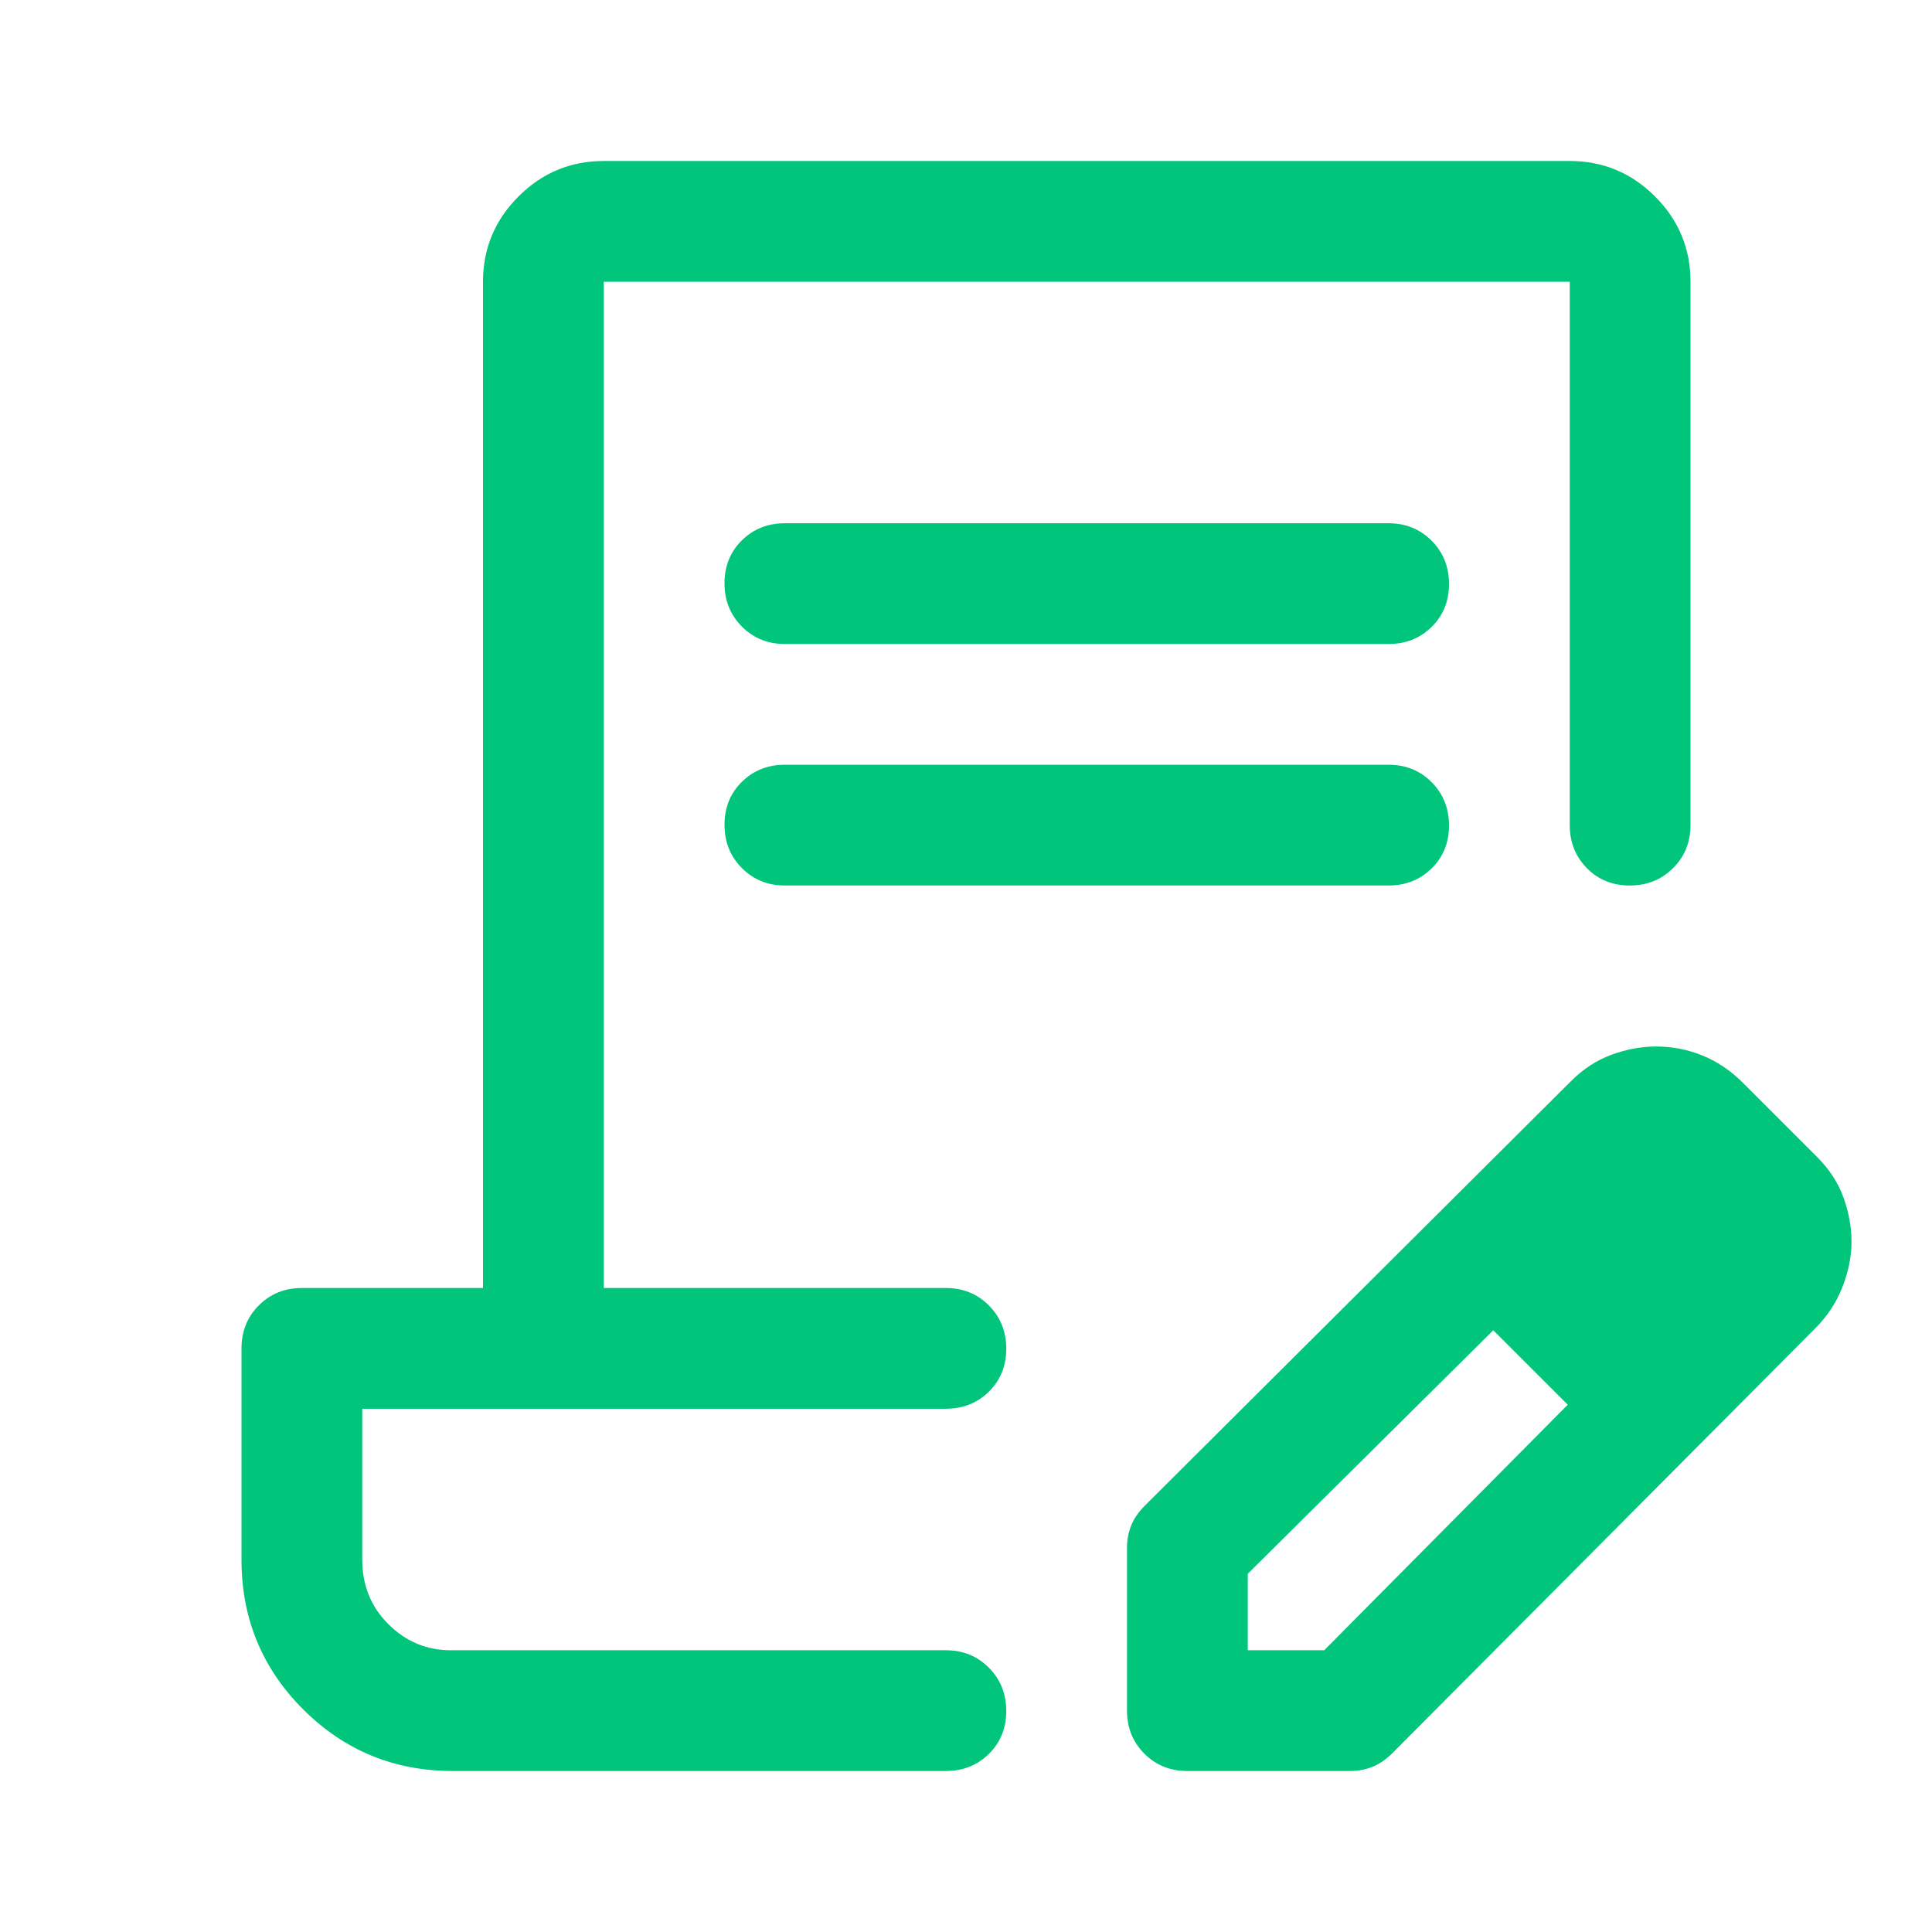 <svg width="48" height="48" viewBox="0 0 48 48" fill="none" xmlns="http://www.w3.org/2000/svg">
<g id="contract_edit">
<mask id="mask0_3453_888" style="mask-type:alpha" maskUnits="userSpaceOnUse" x="0" y="0" width="48" height="48">
<rect id="Bounding box" width="48" height="48" fill="#00C57B"/>
</mask>
<g mask="url(#mask0_3453_888)">
<path id="contract_edit_2" d="M19.5 13H34.5C34.925 13 35.281 13.145 35.569 13.434C35.856 13.723 36 14.081 36 14.509C36 14.936 35.856 15.292 35.569 15.575C35.281 15.858 34.925 16 34.5 16H19.5C19.075 16 18.719 15.855 18.431 15.566C18.144 15.277 18 14.919 18 14.491C18 14.064 18.144 13.708 18.431 13.425C18.719 13.142 19.075 13 19.5 13ZM19.5 19H34.5C34.925 19 35.281 19.145 35.569 19.434C35.856 19.723 36 20.081 36 20.509C36 20.936 35.856 21.292 35.569 21.575C35.281 21.858 34.925 22 34.5 22H19.5C19.075 22 18.719 21.855 18.431 21.566C18.144 21.277 18 20.919 18 20.491C18 20.064 18.144 19.708 18.431 19.425C18.719 19.142 19.075 19 19.5 19ZM11.25 44C9.792 44 8.552 43.489 7.532 42.468C6.511 41.448 6 40.208 6 38.75V33.5C6 33.075 6.144 32.719 6.431 32.431C6.719 32.144 7.075 32 7.5 32H12V7C12 6.175 12.294 5.469 12.882 4.881C13.469 4.294 14.175 4 15 4H39C39.825 4 40.531 4.294 41.119 4.881C41.706 5.469 42 6.175 42 7V20.5C42 20.925 41.855 21.281 41.566 21.569C41.277 21.856 40.919 22 40.491 22C40.064 22 39.708 21.856 39.425 21.569C39.142 21.281 39 20.925 39 20.5V7H15V32H23.5C23.925 32 24.281 32.145 24.569 32.434C24.856 32.723 25 33.081 25 33.509C25 33.936 24.856 34.292 24.569 34.575C24.281 34.858 23.925 35 23.5 35H9V38.75C9 39.387 9.217 39.922 9.65 40.353C10.083 40.784 10.6 41 11.2 41H23.5C23.925 41 24.281 41.145 24.569 41.434C24.856 41.723 25 42.081 25 42.509C25 42.936 24.856 43.292 24.569 43.575C24.281 43.858 23.925 44 23.5 44H11.25ZM28 42.5V38.45C28 38.264 28.033 38.085 28.1 37.911C28.167 37.737 28.283 37.567 28.45 37.4L39.031 26.861C39.334 26.558 39.672 26.338 40.043 26.203C40.414 26.067 40.783 26 41.15 26C41.55 26 41.933 26.075 42.3 26.225C42.667 26.375 43 26.6 43.3 26.9L45.15 28.75C45.45 29.05 45.667 29.383 45.8 29.75C45.933 30.117 46 30.483 46 30.85C46 31.217 45.925 31.592 45.775 31.975C45.625 32.358 45.399 32.702 45.096 33.006L34.6 43.55C34.433 43.717 34.263 43.833 34.089 43.9C33.915 43.967 33.736 44 33.55 44H29.5C29.075 44 28.719 43.856 28.431 43.569C28.144 43.281 28 42.925 28 42.5ZM31 41H32.9L38.95 34.9L38.05 33.95L37.1 33.05L31 39.1V41ZM38.05 33.95L37.1 33.05L38.95 34.9L38.05 33.95Z" fill="#00C57B"/>
</g>
</g>
</svg>
